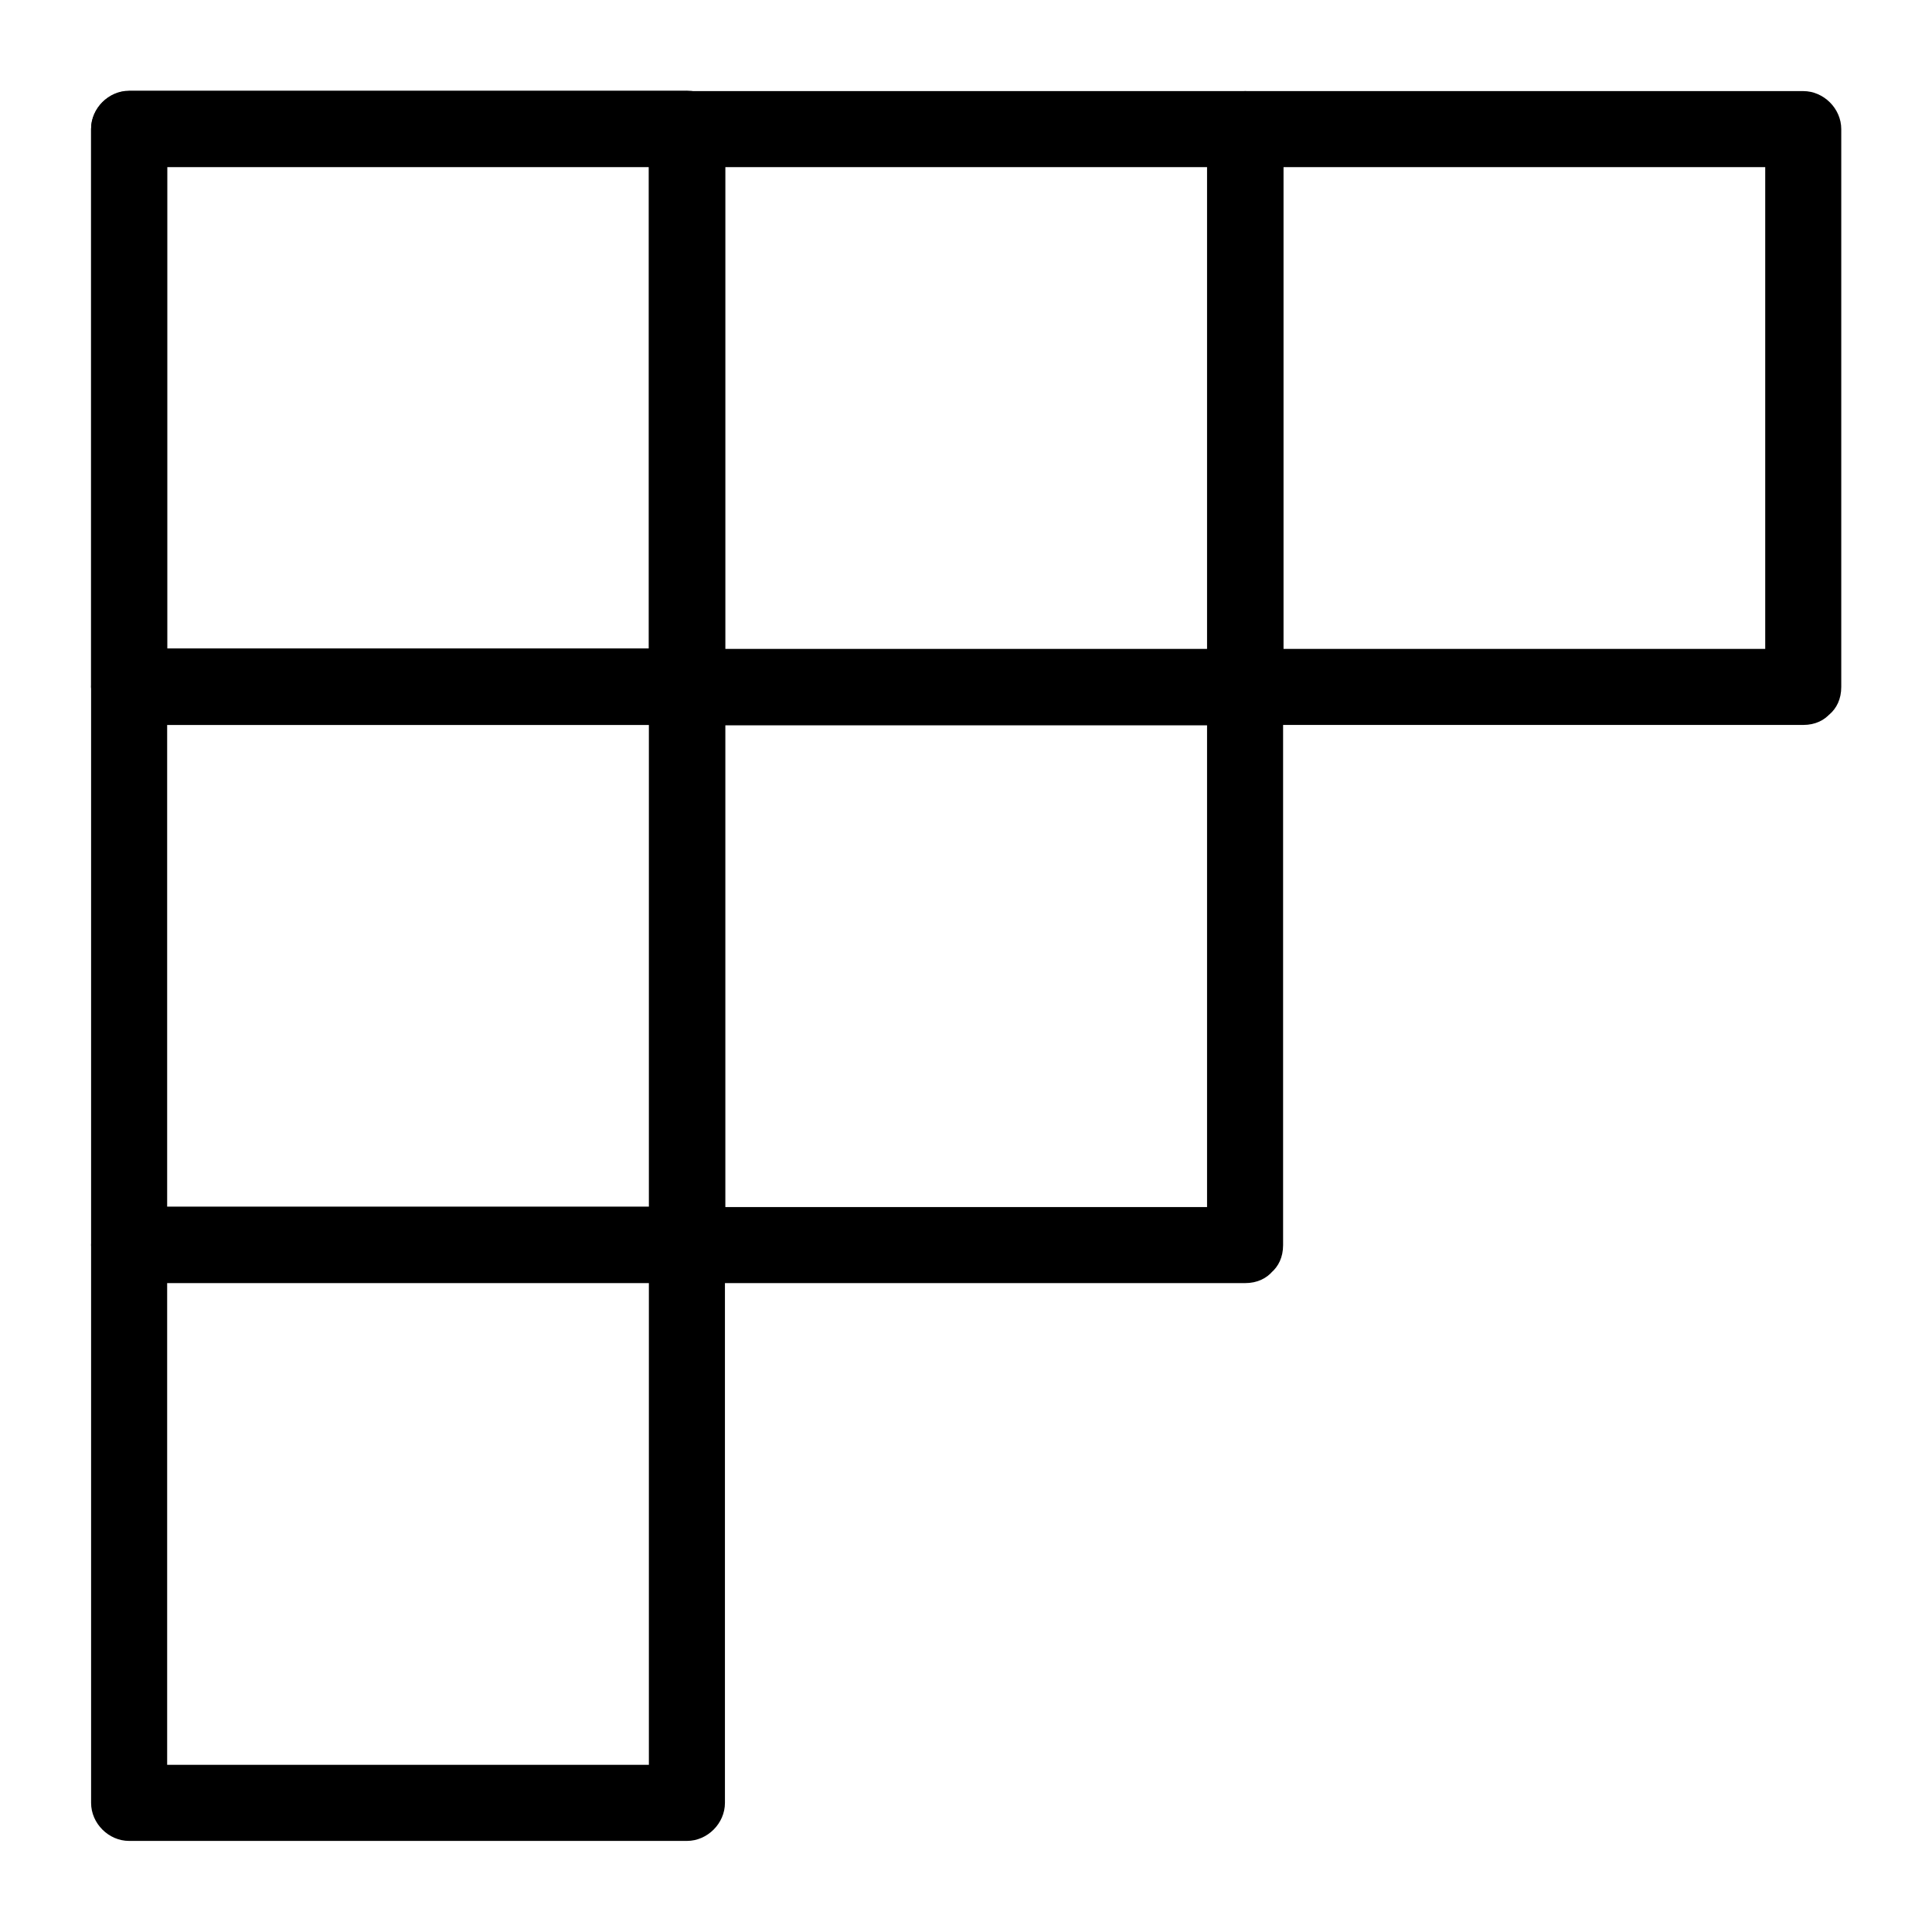 <?xml version="1.0" encoding="UTF-8"?>
<!-- Uploaded to: ICON Repo, www.svgrepo.com, Generator: ICON Repo Mixer Tools -->
<svg fill="#000000" width="800px" height="800px" version="1.1" viewBox="144 144 512 512" xmlns="http://www.w3.org/2000/svg">
 <g>
  <path d="m326.04 315.96h-129.28-18.539c3.324 3.324 6.75 6.75 10.078 10.078v-129.28-18.539c-3.324 3.324-6.75 6.75-10.078 10.078h129.28 18.539c-3.324-3.324-6.75-6.75-10.078-10.078v129.28 18.539c0 13 20.152 13 20.152 0v-129.28-18.539c0-5.441-4.637-10.078-10.078-10.078h-129.28-18.539c-5.441 0-10.078 4.637-10.078 10.078v129.28 18.539c0 5.441 4.637 10.078 10.078 10.078h129.28 18.539c13.004-0.004 13.004-20.156 0.004-20.156z"/>
  <path d="m473.96 315.96h-129.28-18.539c3.324 3.324 6.75 6.75 10.078 10.078v-129.28-18.539c-3.324 3.324-6.75 6.75-10.078 10.078h129.28 18.539c-3.324-3.324-6.75-6.75-10.078-10.078v129.28 18.539c0 13 20.152 13 20.152 0v-129.28-18.539c0-5.441-4.637-10.078-10.078-10.078h-129.28-18.539c-5.441 0-10.078 4.637-10.078 10.078v129.28 18.539c0 5.441 4.637 10.078 10.078 10.078h129.28 18.539c13.004-0.004 13.004-20.156 0.004-20.156z"/>
  <path d="m621.88 315.96h-129.28-18.539l10.078 10.078v-129.28-18.539c-3.324 3.324-6.75 6.75-10.078 10.078h129.28 18.539c-3.324-3.324-6.75-6.75-10.078-10.078v129.28 18.539c0 13 20.152 13 20.152 0v-129.28-18.539c0-5.441-4.637-10.078-10.078-10.078h-129.28-18.539c-5.441 0-10.078 4.637-10.078 10.078v129.28 18.539c0 5.441 4.637 10.078 10.078 10.078h129.28 18.539c12.902-0.004 12.902-20.156 0.004-20.156z"/>
  <path d="m315.96 473.96v129.28 18.539c3.324-3.324 6.75-6.75 10.078-10.078h-129.28-18.539l10.078 10.078v-129.28-18.539c-3.324 3.324-6.75 6.75-10.078 10.078h129.28 18.539c13 0 13-20.152 0-20.152h-129.28-18.539c-5.441 0-10.078 4.637-10.078 10.078v129.28 18.539c0 5.441 4.637 10.078 10.078 10.078h129.28 18.539c5.441 0 10.078-4.637 10.078-10.078v-129.28-18.539c-0.004-13-20.156-13-20.156-0.004z"/>
  <path d="m315.96 326.04v129.28 18.539c3.324-3.324 6.75-6.75 10.078-10.078h-129.28-18.539c3.324 3.324 6.75 6.75 10.078 10.078v-129.28-18.539l-10.078 10.078h129.28 18.539c13 0 13-20.152 0-20.152h-129.28-18.539c-5.441 0-10.078 4.637-10.078 10.078v129.28 18.539c0 5.441 4.637 10.078 10.078 10.078h129.28 18.539c5.441 0 10.078-4.637 10.078-10.078v-129.28-18.539c-0.004-13.004-20.156-13.004-20.156-0.004z"/>
  <path d="m315.96 178.12v129.28 18.539c3.324-3.324 6.75-6.75 10.078-10.078h-129.28-18.539c3.324 3.324 6.75 6.75 10.078 10.078v-129.28-18.539c-3.324 3.324-6.75 6.75-10.078 10.078h129.28 18.539c13 0 13-20.152 0-20.152h-129.28-18.539c-5.441 0-10.078 4.637-10.078 10.078v129.28 18.539c0 5.441 4.637 10.078 10.078 10.078h129.28 18.539c5.441 0 10.078-4.637 10.078-10.078v-129.28-18.539c-0.004-12.902-20.156-12.902-20.156-0.004z"/>
  <path d="m473.96 463.88h-129.28-18.539c3.324 3.324 6.75 6.75 10.078 10.078v-129.28-18.539l-10.078 10.078h129.28 18.539c-3.324-3.324-6.75-6.75-10.078-10.078v129.28 18.539c0 13 20.152 13 20.152 0v-129.28-18.539c0-5.441-4.637-10.078-10.078-10.078h-129.28-18.539c-5.441 0-10.078 4.637-10.078 10.078v129.28 18.539c0 5.441 4.637 10.078 10.078 10.078h129.28 18.539c13.004-0.004 13.004-20.156 0.004-20.156z"/>
 </g>
</svg>